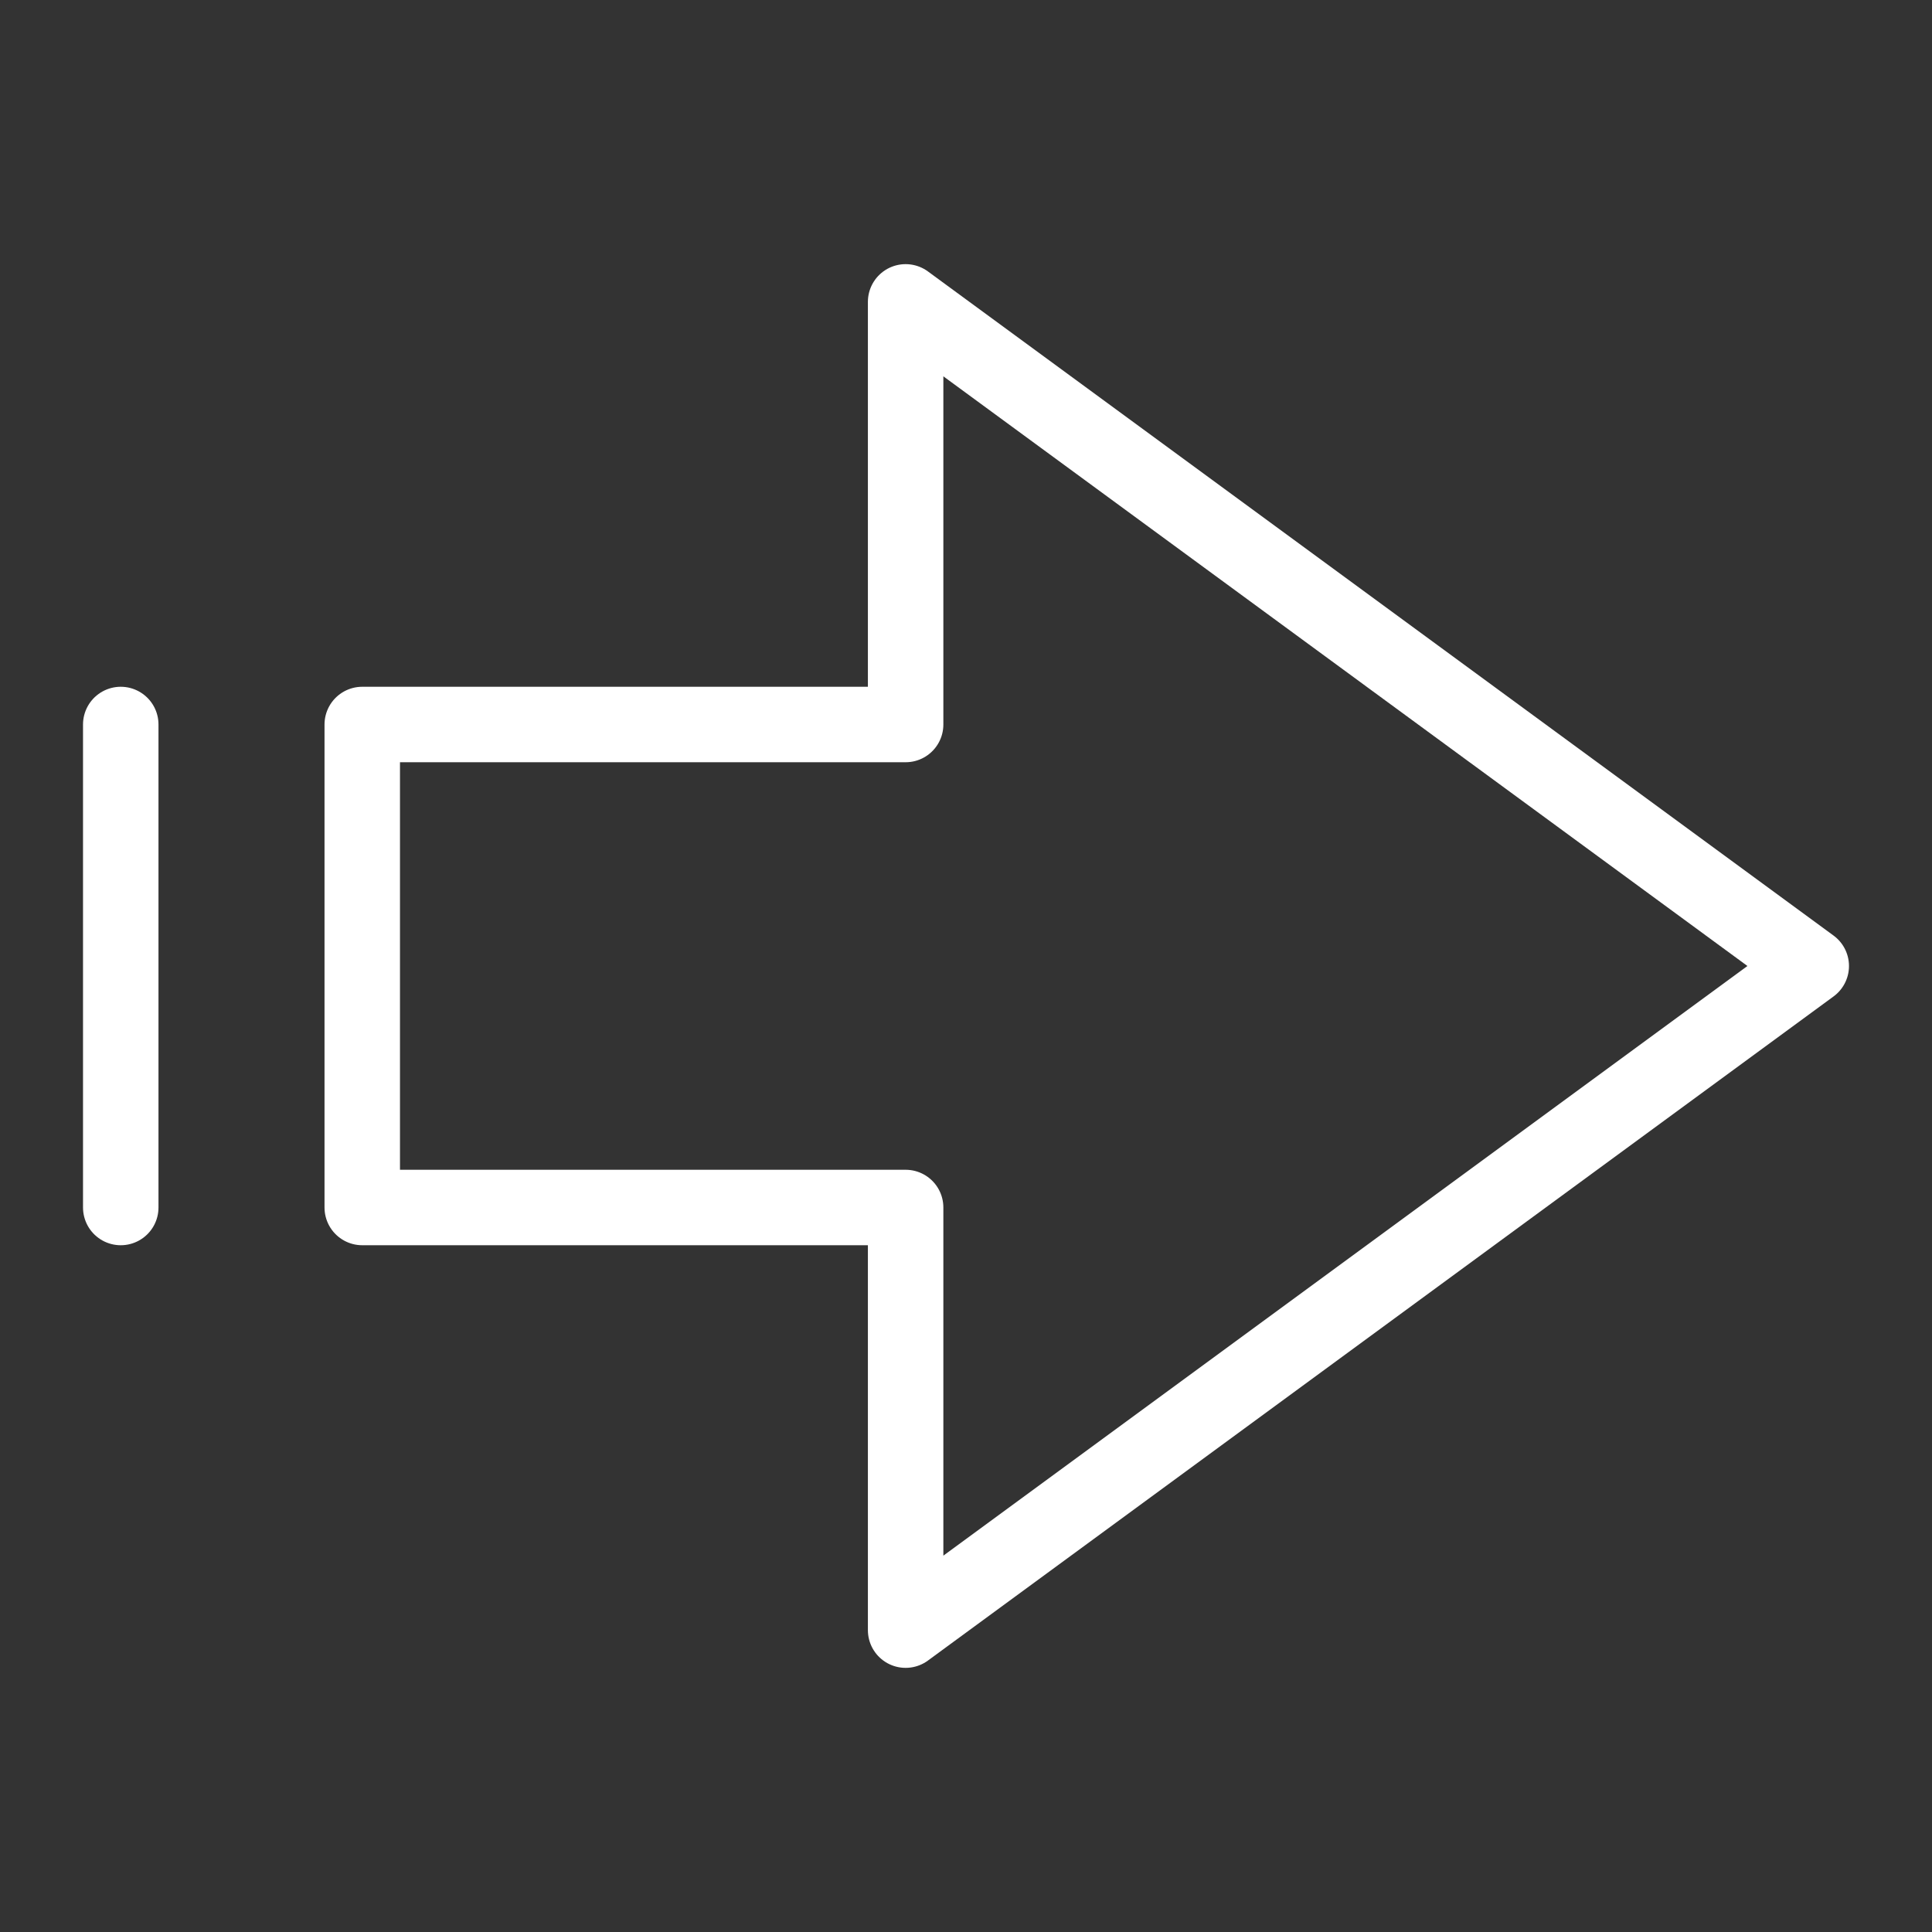 <svg xmlns="http://www.w3.org/2000/svg" viewBox="0 0 32 32"><rect x="0" y="0" width="32" height="32" fill="#333333" stroke="none"/><g stroke-linecap="round" stroke-width="1.25" fill="none" stroke="#fff" stroke-linejoin="round" class="nc-icon-wrapper"><polygon points="30 16 15 5 15 12 6 12 6 20 15 20 15 27 30 16"></polygon><line x1="2" y1="12" x2="2" y2="20" stroke="#fff"></line></g></svg>